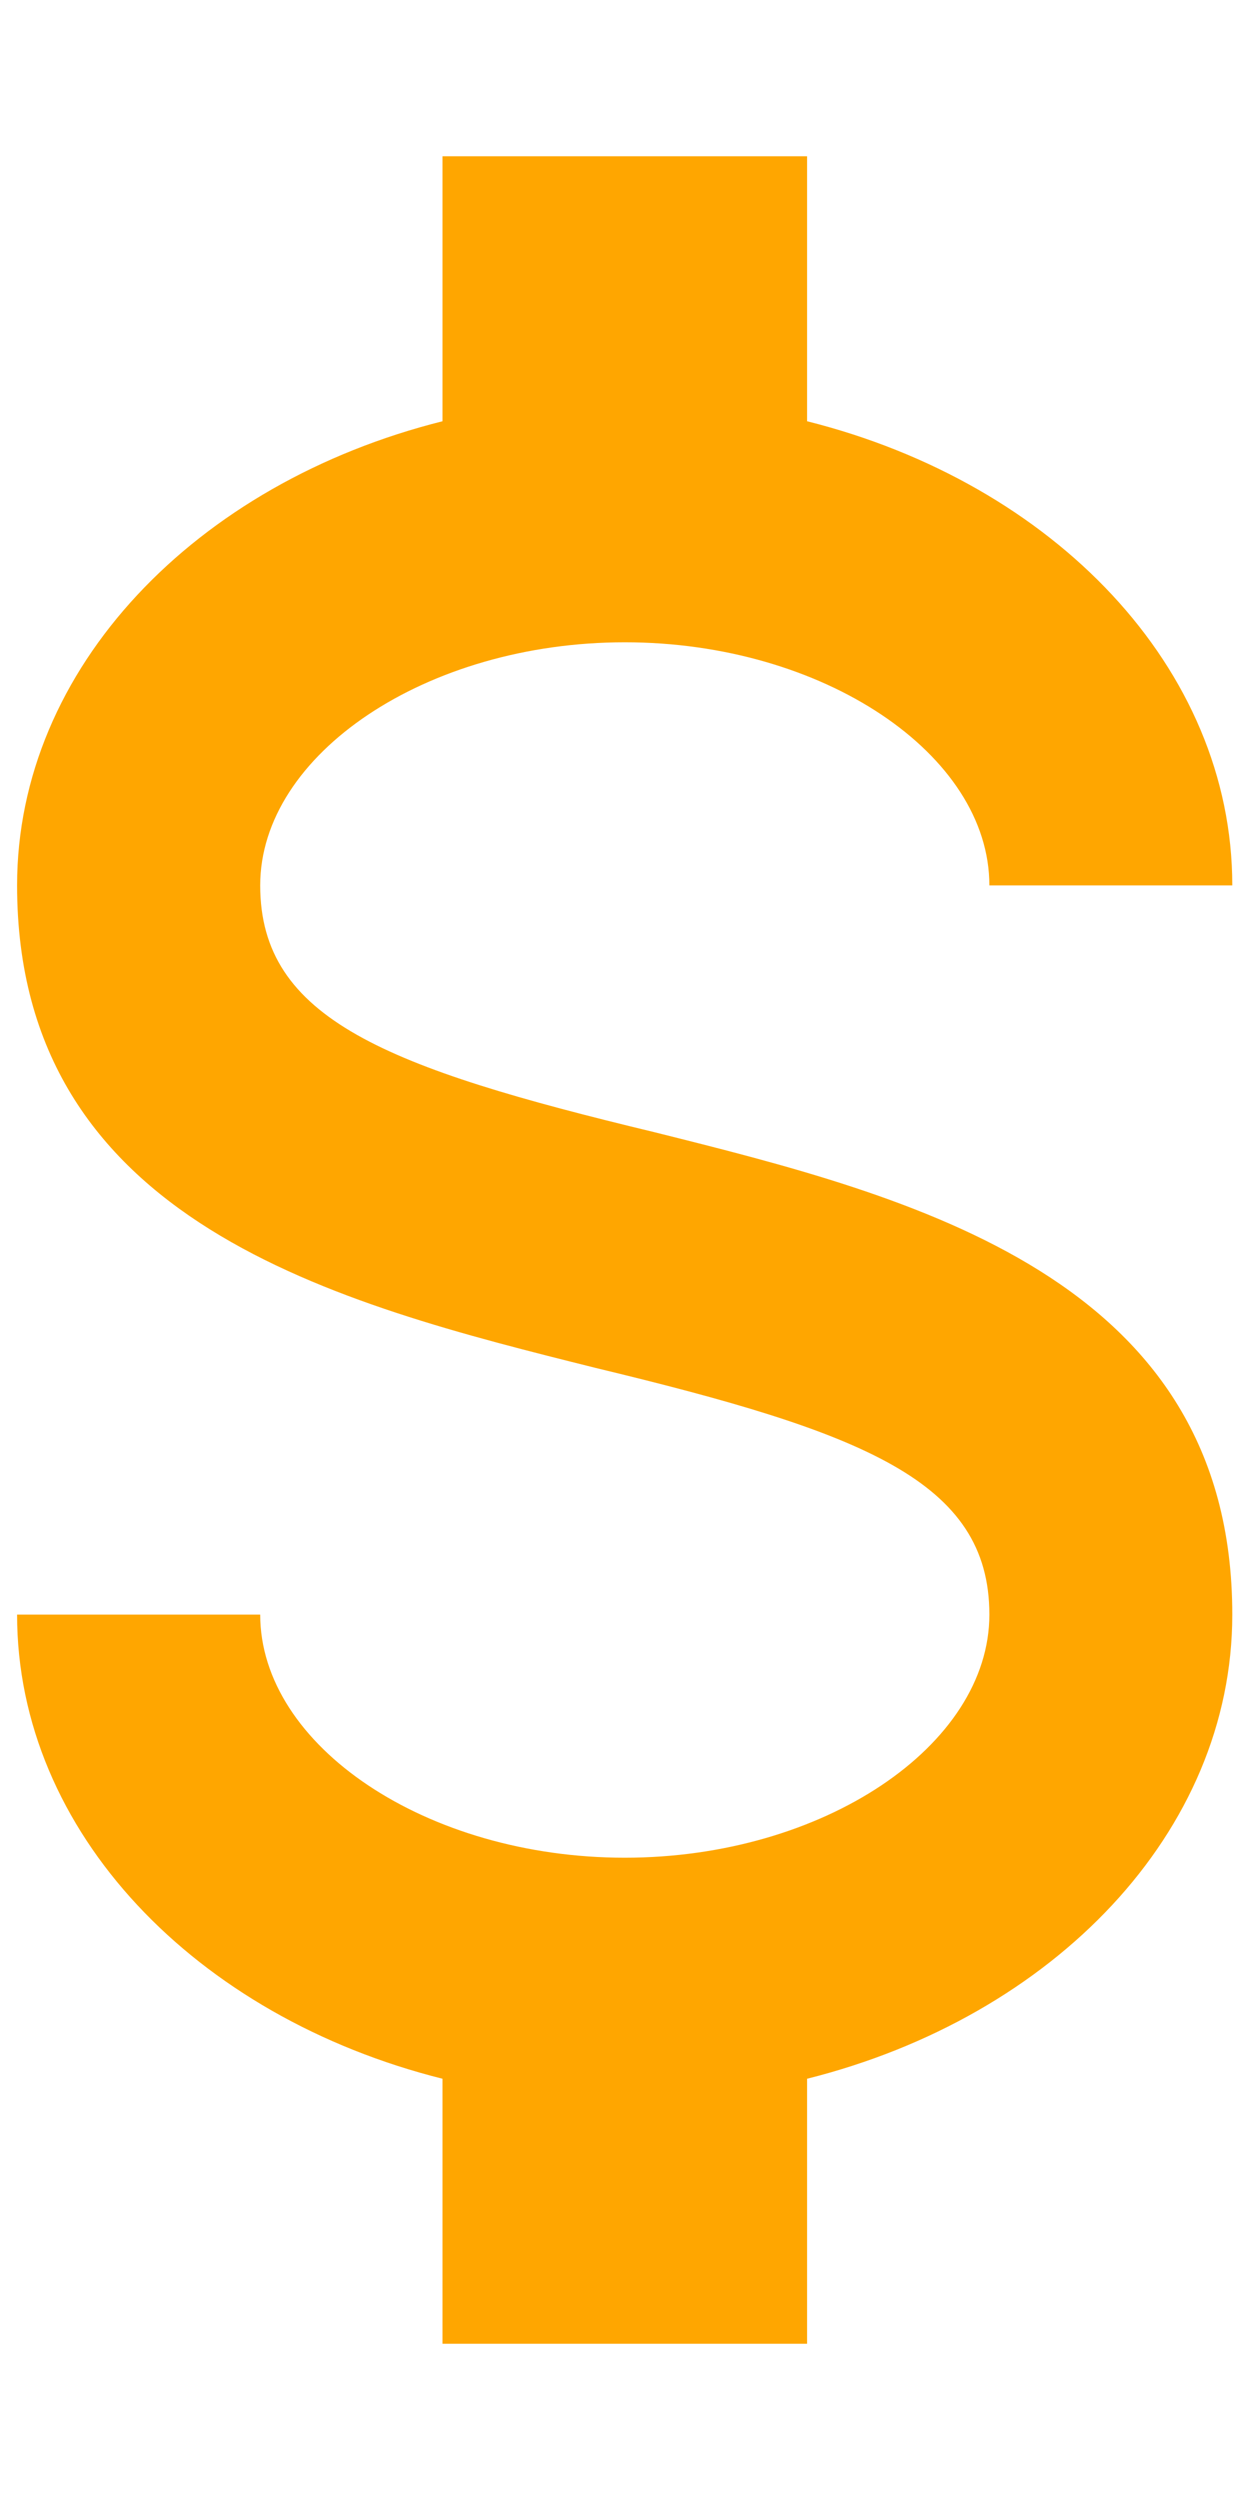 <svg width="6" id="characteristic-orange-dollar" height="12" viewBox="0 0 6 12" fill="none" xmlns="http://www.w3.org/2000/svg">
    <path d="M0.082 7.75H1.249C1.249 8.38 2.048 8.917 2.999 8.917C3.95 8.917 4.749 8.38 4.749 7.75C4.749 7.108 4.142 6.875 2.859 6.566C1.622 6.257 0.082 5.872 0.082 4.25C0.082 3.206 0.94 2.319 2.124 2.022V0.75H3.874V2.022C5.058 2.319 5.915 3.206 5.915 4.25H4.749C4.749 3.62 3.95 3.083 2.999 3.083C2.048 3.083 1.249 3.62 1.249 4.25C1.249 4.892 1.855 5.125 3.139 5.434C4.375 5.743 5.915 6.128 5.915 7.75C5.915 8.794 5.058 9.681 3.874 9.978V11.25H2.124V9.978C0.94 9.681 0.082 8.794 0.082 7.75Z" fill="#FFA600"/>
</svg>